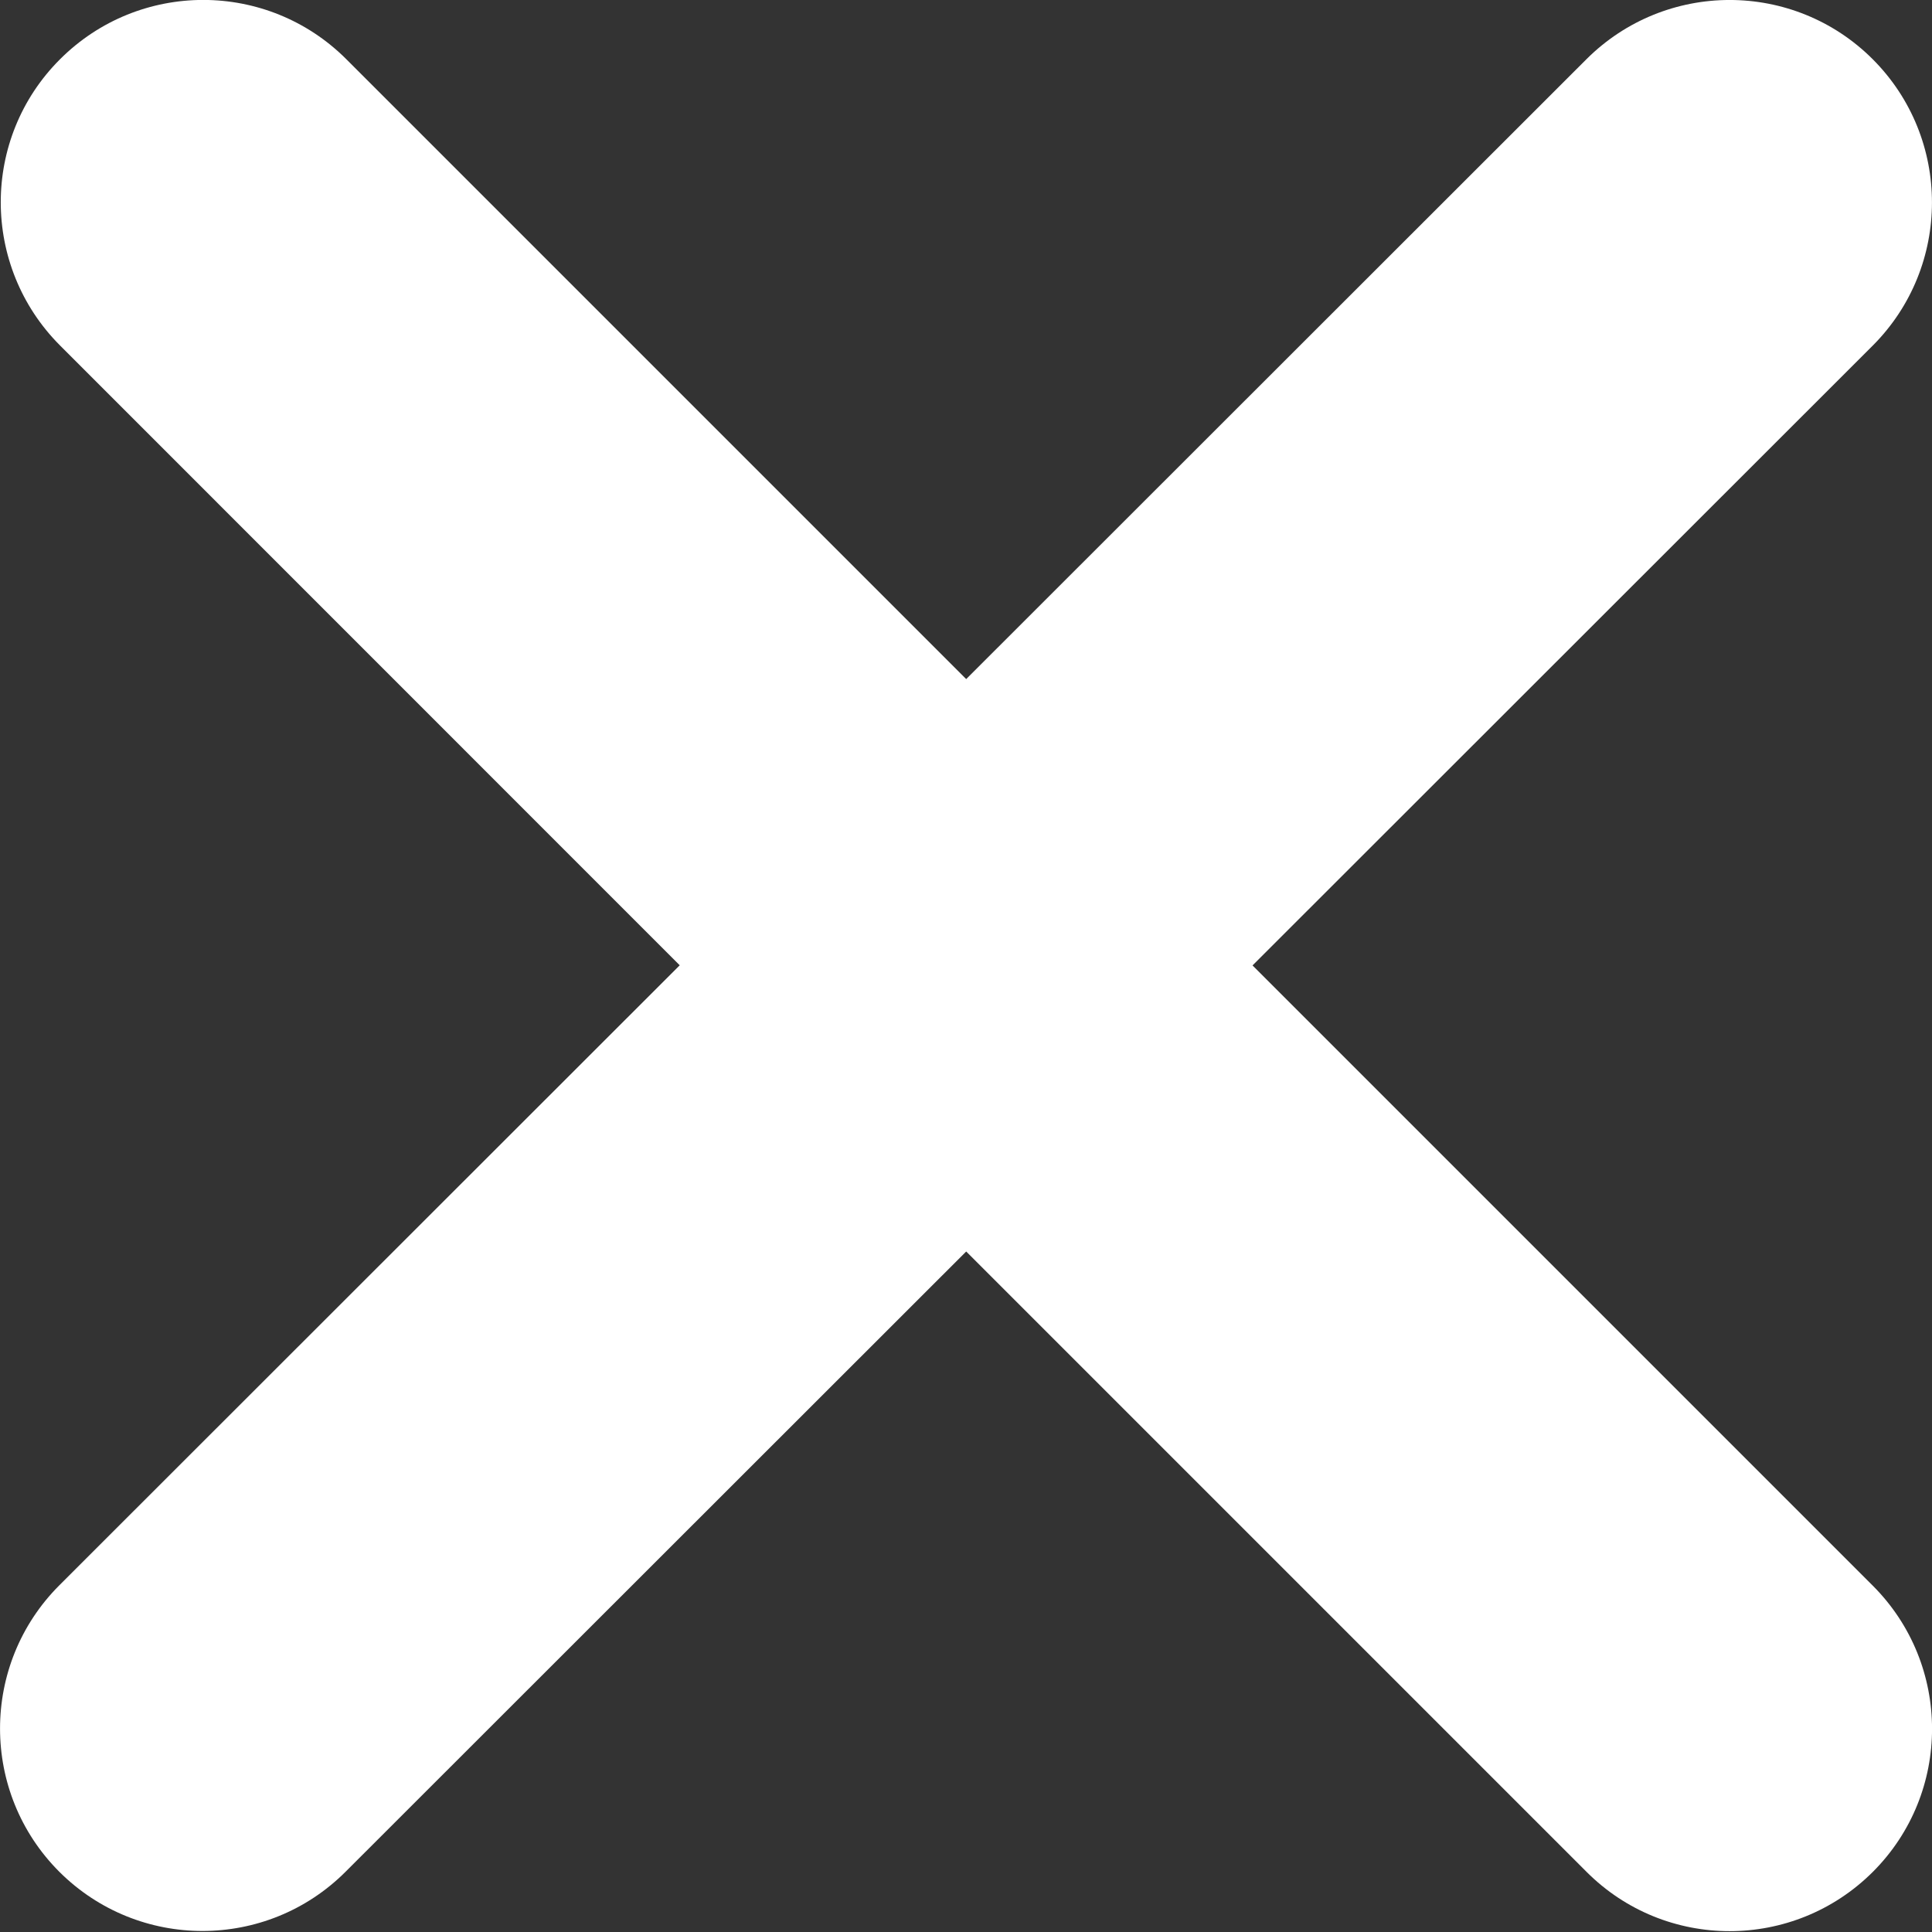 <svg xmlns="http://www.w3.org/2000/svg" width="14.999" height="15" viewBox="0 0 14.999 15"><rect x="0" y="0" width="14.999" height="15" fill="#333333" stroke="none"/><path fill="#FFF" d="M14.54 12.311L9.724 7.495l4.815-4.812c.613-.614.613-1.609 0-2.223-.614-.614-1.609-.613-2.223 0L7.501 5.272 2.689.46C2.075-.154 1.08-.154.466.46c-.614.613-.613 1.608 0 2.222l4.811 4.812L.46 12.308c-.613.614-.613 1.609 0 2.223.615.614 1.61.613 2.223 0l4.818-4.815 4.816 4.816c.613.614 1.608.614 2.223 0 .613-.613.612-1.608 0-2.221z"/></svg>